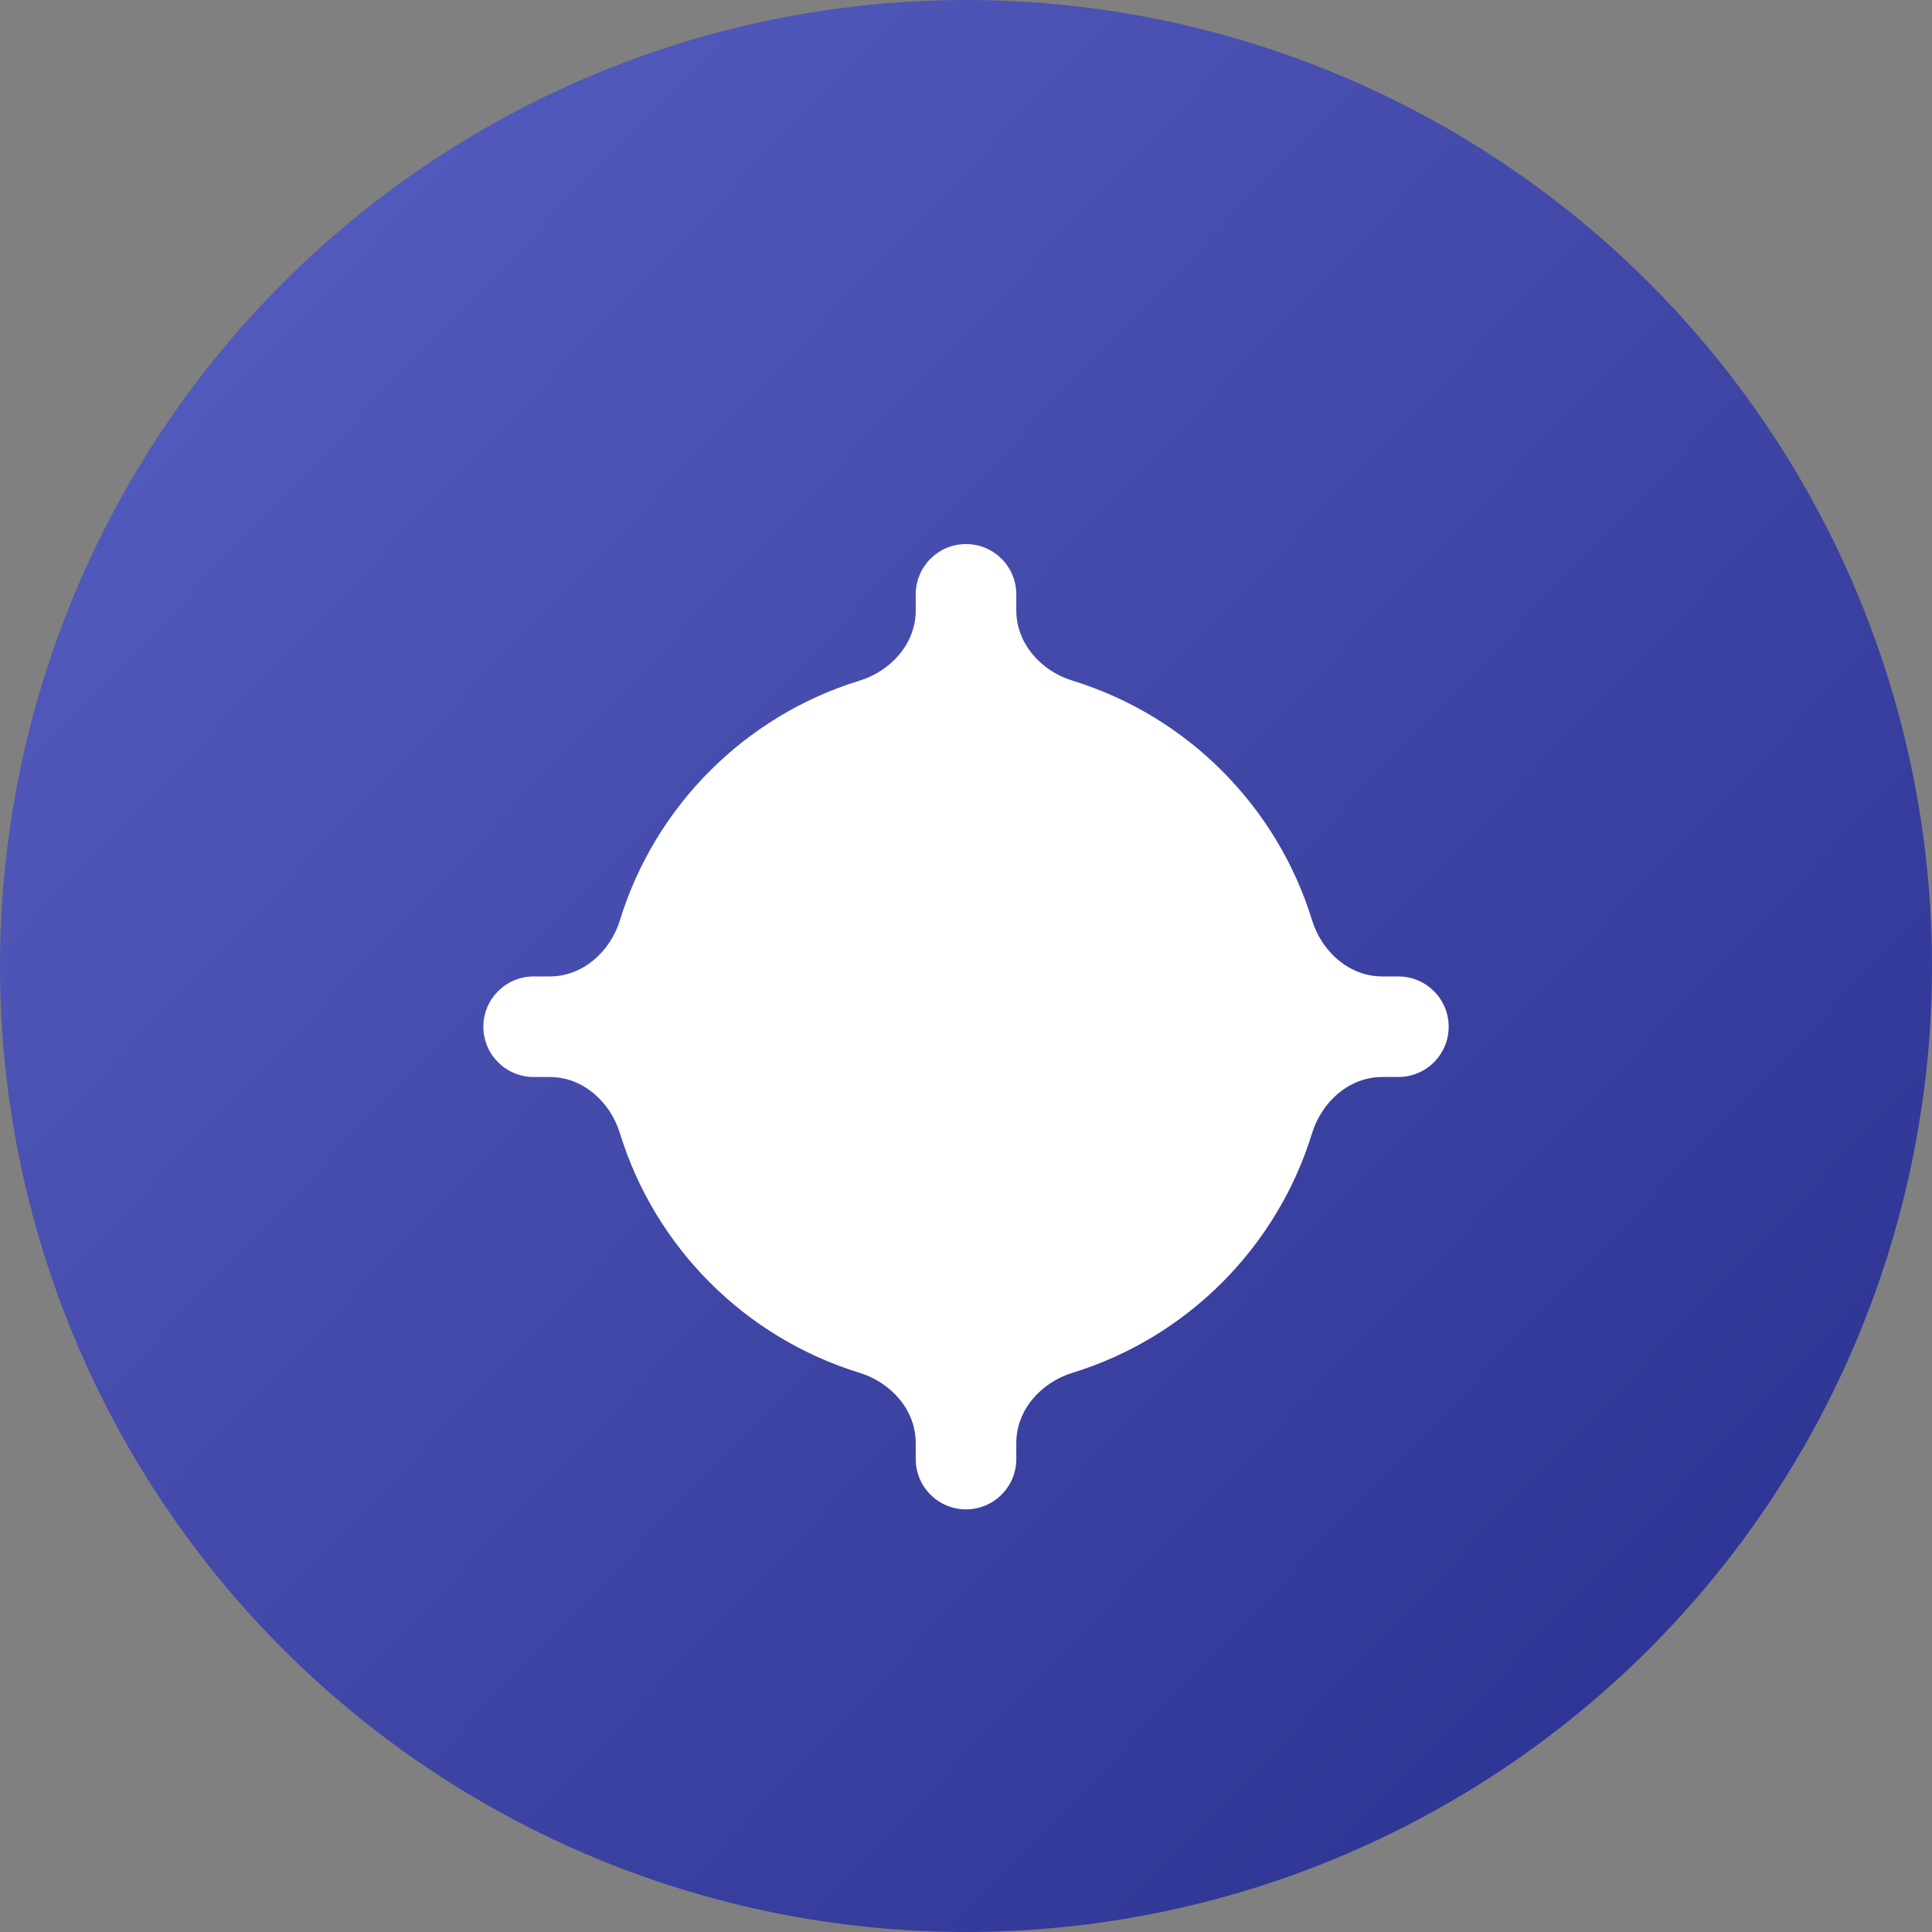 <svg width="64" height="64" viewBox="0 0 64 64" fill="none" xmlns="http://www.w3.org/2000/svg">
<rect x="0" y="0" width="64" height="64" fill="#808080" stroke="none"/>
<circle cx="32" cy="32" r="32" fill="url(#paint0_linear_412_9561)"/>
<path d="M32 18.023C31.08 18.023 30.335 18.769 30.335 19.689V20.221C30.335 21.319 29.517 22.227 28.468 22.549C24.686 23.713 21.701 26.698 20.537 30.48C20.215 31.528 19.307 32.346 18.21 32.346L17.678 32.346C16.758 32.346 16.012 33.092 16.012 34.012C16.012 34.931 16.758 35.677 17.678 35.677H18.21C19.307 35.677 20.215 36.495 20.537 37.544C21.701 41.326 24.686 44.31 28.468 45.474C29.517 45.797 30.335 46.705 30.335 47.802V48.334C30.335 49.254 31.08 50 32 50C32.92 50 33.666 49.254 33.666 48.334V47.802C33.666 46.705 34.484 45.797 35.532 45.474C39.314 44.31 42.298 41.326 43.462 37.544C43.785 36.495 44.693 35.677 45.79 35.677H46.323C47.243 35.677 47.989 34.931 47.989 34.012C47.989 33.092 47.243 32.346 46.323 32.346L45.79 32.346C44.693 32.346 43.785 31.528 43.462 30.479C42.298 26.698 39.314 23.713 35.532 22.549C34.484 22.227 33.666 21.319 33.666 20.222V19.689C33.666 18.769 32.92 18.023 32 18.023Z" fill="white"/>
<defs>
<linearGradient id="paint0_linear_412_9561" x1="64" y1="62.601" x2="-2.09211e-06" y2="1.399" gradientUnits="userSpaceOnUse">
<stop stop-color="#292F8D"/>
<stop offset="1" stop-color="#5860C2"/>
</linearGradient>
</defs>
</svg>
